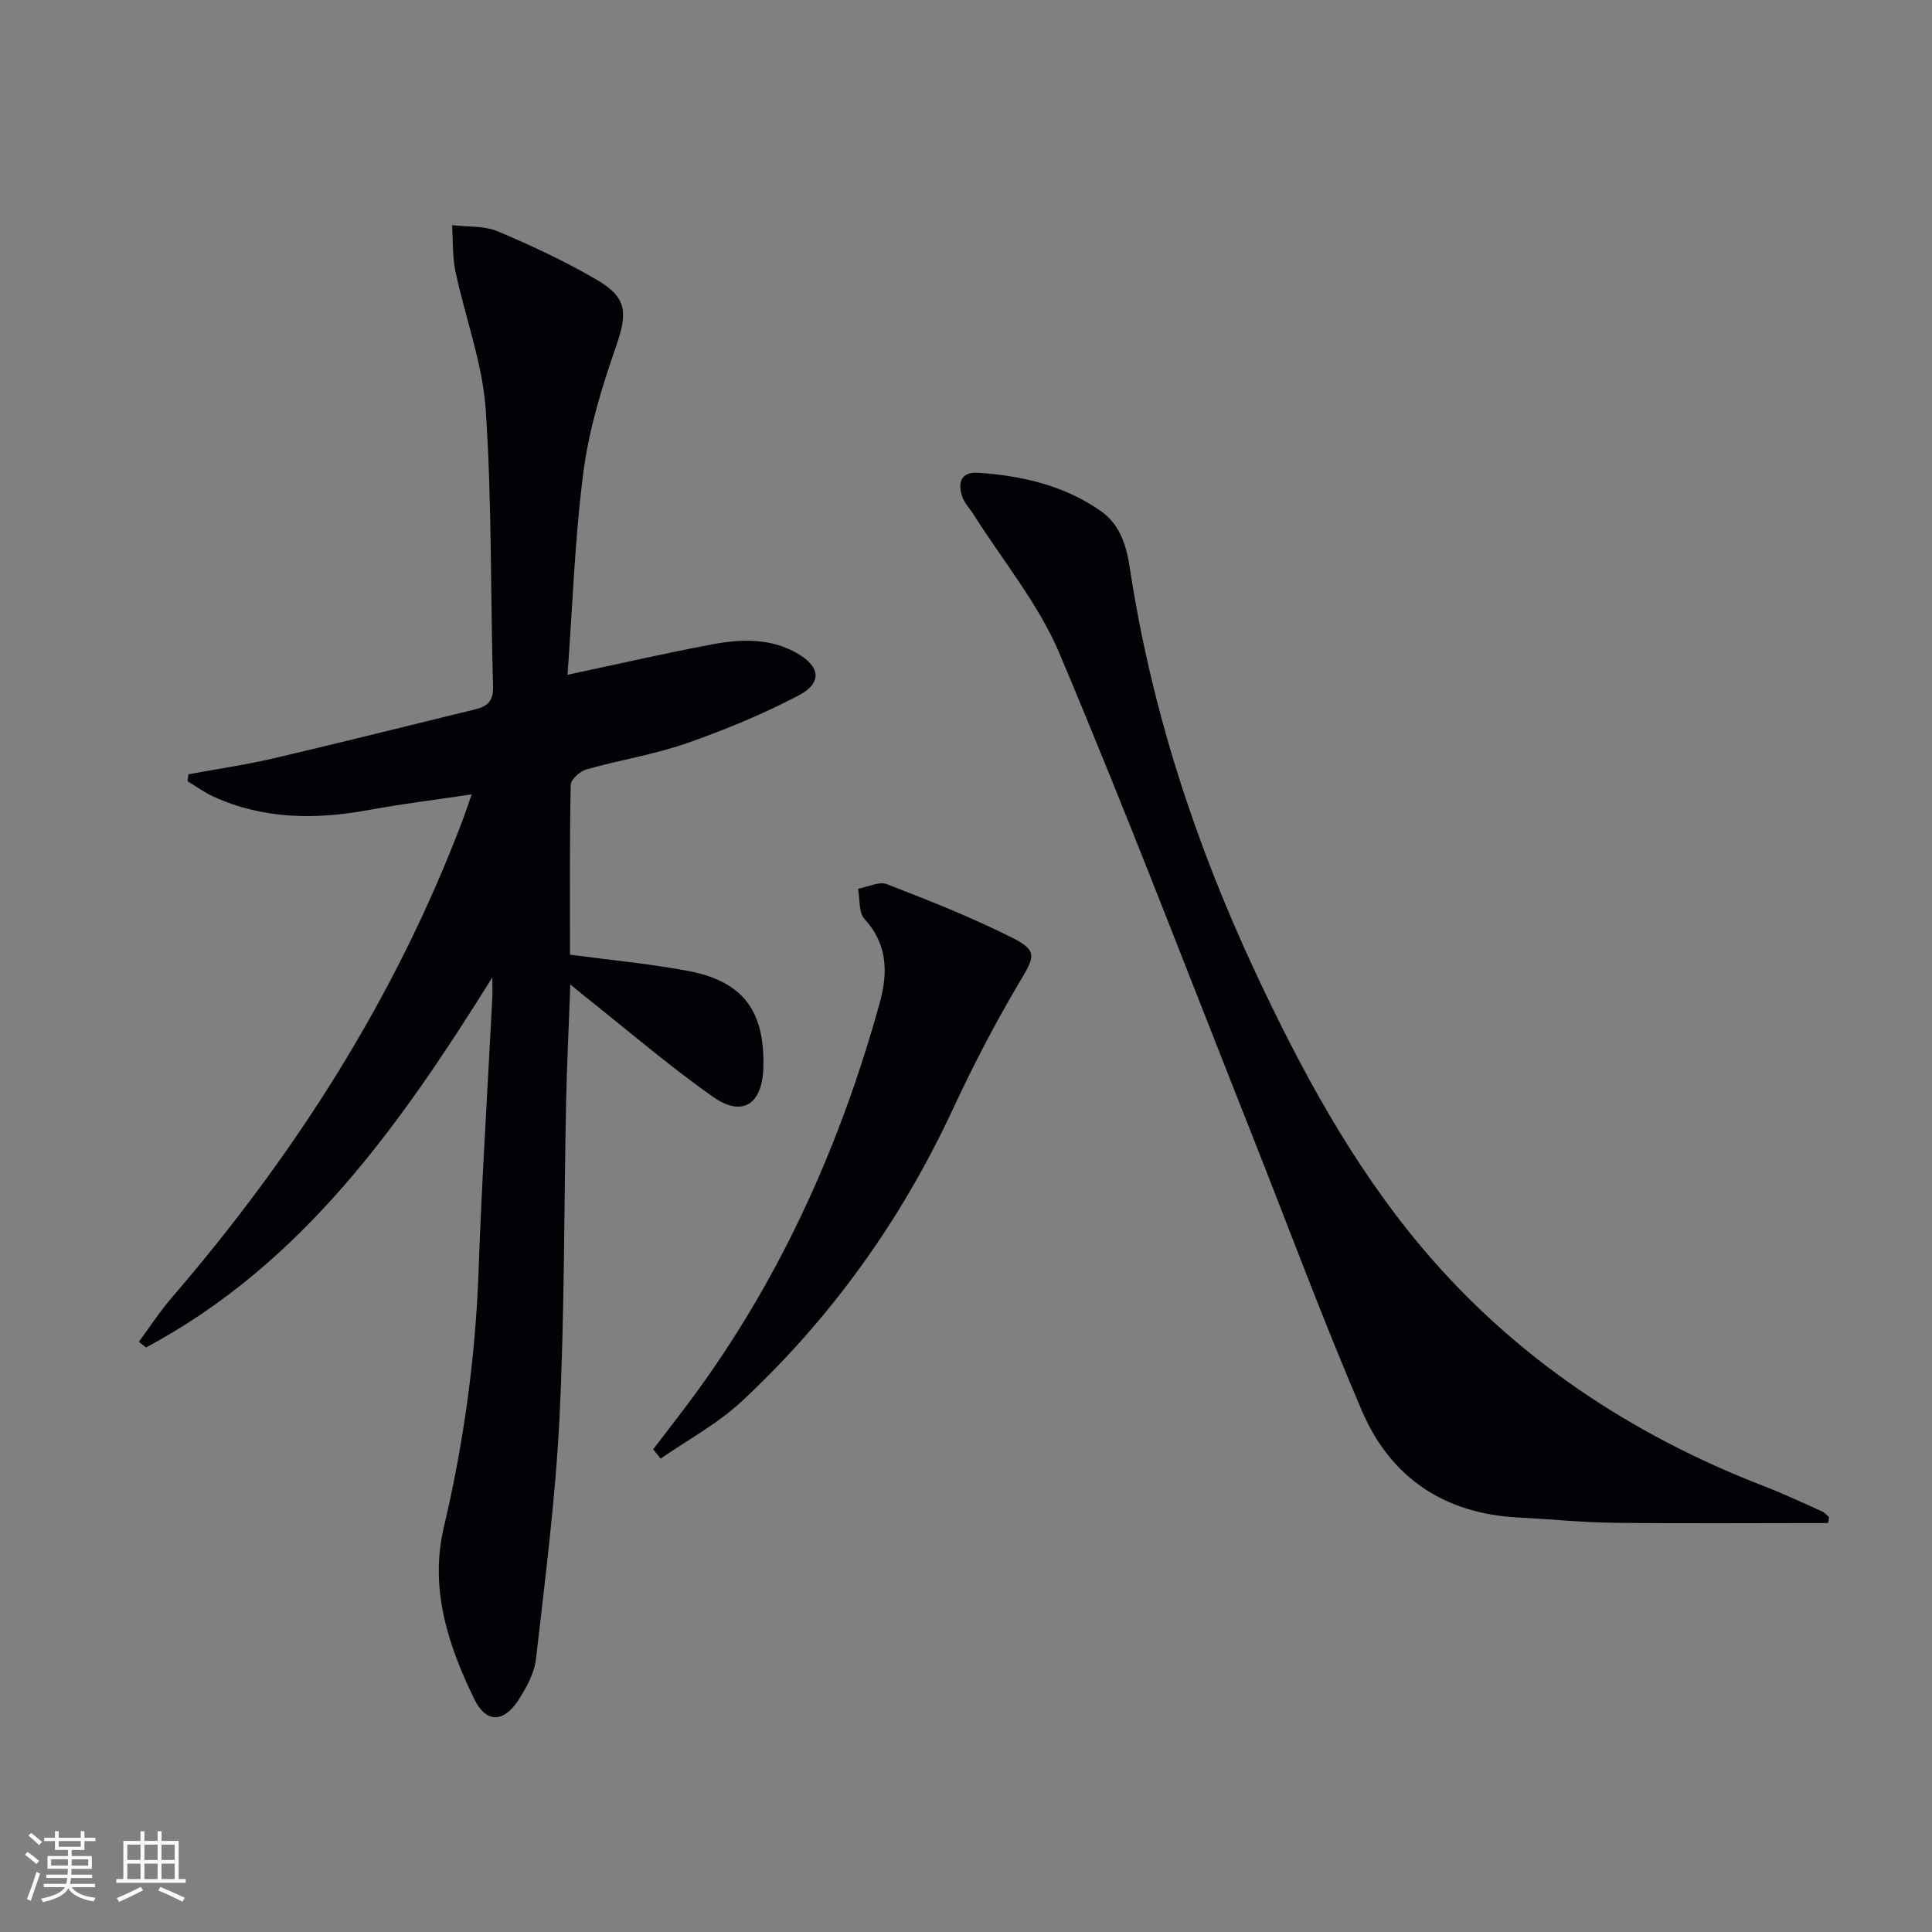<svg enable-background="new 0 0 400 400" viewBox="0 0 400 400" xmlns="http://www.w3.org/2000/svg"><rect x="0" y="0" width="400" height="400" fill="#808080" stroke="none"/><g fill="#010106"><path d="m101.93 202.36c-19.06 30.54-39.3 59.3-71.7 76.62-.49-.39-.99-.78-1.48-1.18 2.26-3.05 4.33-6.26 6.8-9.12 25.51-29.61 46.29-62.09 60.19-98.76.58-1.54 1.09-3.1 1.92-5.45-7.51 1.12-14.47 1.97-21.36 3.24-11.03 2.02-21.82 1.94-32.21-2.83-1.84-.85-3.51-2.08-5.26-3.14.06-.48.12-.96.18-1.43 5.92-1.1 11.9-1.96 17.76-3.33 13.89-3.25 27.72-6.74 41.59-10.11 2.52-.61 3.8-1.67 3.72-4.7-.55-19.14-.22-38.32-1.52-57.4-.66-9.62-4.25-19.01-6.26-28.57-.65-3.11-.49-6.38-.7-9.58 3.15.38 6.59.08 9.4 1.26 7.03 2.96 13.99 6.21 20.57 10.05 6.37 3.72 6.35 6.94 3.96 13.83-2.92 8.4-5.58 17.09-6.73 25.87-1.8 13.8-2.25 27.79-3.3 42.08 10.53-2.24 20.17-4.47 29.89-6.29 5.92-1.11 11.96-1.37 17.52 1.76 4.94 2.78 5.41 6.2.43 8.81-7.45 3.9-15.31 7.16-23.26 9.92-6.71 2.33-13.82 3.44-20.68 5.39-1.32.38-3.22 2.08-3.24 3.2-.24 11.64-.15 23.29-.15 35.16 8.29 1.11 16.36 1.85 24.29 3.33 11.5 2.15 16.03 8.2 15.75 19.94-.19 7.7-4.32 10.48-10.49 6.12-9.35-6.61-18.07-14.11-27.06-21.24-.51-.41-1.02-.83-2.42-1.99-.32 8.76-.72 16.75-.88 24.74-.45 21.64-.3 43.3-1.36 64.9-.82 16.71-2.97 33.36-4.87 50-.34 2.97-1.99 5.99-3.68 8.58-3.06 4.69-6.68 4.69-9.08-.24-5.46-11.2-9.31-22.92-6.32-35.6 4.14-17.52 6.56-35.2 7.2-53.2.66-18.78 1.88-37.53 2.83-56.3.08-1.44.01-2.89.01-4.34z"/><path d="m378.49 315.33c-14.76 0-29.51.12-44.26-.05-6.64-.08-13.28-.76-19.92-1.1-15.28-.78-26.4-8.25-32.33-22.06-8.18-19.07-15.39-38.56-23.04-57.86-13.09-33.03-25.77-66.23-39.58-98.95-4.33-10.26-11.75-19.22-17.77-28.76-.79-1.26-1.92-2.4-2.38-3.77-.96-2.89-.24-5.14 3.35-4.9 9.04.62 17.71 2.6 25.31 7.9 4.18 2.92 5.37 7.39 6.09 12.08 4.42 28.95 13.41 56.52 25.74 82.98 9.51 20.38 20.22 40.27 34.73 57.5 19.1 22.67 43.24 38.73 70.92 49.41 4.02 1.55 7.93 3.4 11.87 5.16.55.25.97.78 1.45 1.18-.06.41-.12.82-.18 1.24z"/><path d="m135.23 300.07c3.19-4.21 6.47-8.35 9.56-12.63 17.48-24.25 29.42-51.14 37.36-79.84 1.69-6.09 1.67-12.07-3.15-17.31-1.25-1.36-.94-4.15-1.35-6.28 2.01-.36 4.35-1.58 5.97-.95 8.78 3.4 17.57 6.87 25.97 11.1 5.34 2.69 4.6 3.94 1.56 9.06-5.08 8.54-9.68 17.41-13.87 26.42-10.72 23.04-25.24 43.31-43.8 60.57-4.95 4.6-11.1 7.89-16.71 11.78-.51-.65-1.03-1.29-1.54-1.92z"/></g><path d="m5.17 384 .55-.58c.85.61 1.65 1.24 2.4 1.87l-.59.64c-.83-.73-1.62-1.38-2.36-1.93m1.22 9.53-.82-.34c.71-1.76 1.37-3.64 1.98-5.63.24.13.5.25.76.36-.6 1.67-1.24 3.54-1.92 5.61m-.5-13.5.57-.54c.56.44 1.31 1.06 2.26 1.87l-.64.64c-.68-.66-1.41-1.32-2.19-1.97m3.25.46h2.24v-1.36h.77v1.36h4.57v-1.36h.76v1.36h2.28v.69h-2.28v1.84h-2.64v1.26h4.18v2.64h-4.21c0 .45-.02.86-.05 1.21h4.32v.69h-4.38c-.04.34-.1.75-.19 1.22h5.15v.69h-4.82c.87 1.19 2.51 1.92 4.93 2.19-.17.32-.3.57-.37.76-2.77-.49-4.52-1.41-5.26-2.76-.56 1.26-2.3 2.23-5.24 2.9-.12-.24-.26-.48-.43-.72 2.73-.55 4.38-1.34 4.96-2.38h-4.38v-.69h4.65c.1-.38.17-.79.21-1.22h-4.32v-.69h4.4c.03-.34.05-.75.05-1.21h-4.2v-2.64h4.23v-1.26h-2.69v-1.84h-2.24zm1.46 4.46v1.29h3.45c.01-.4.02-.57.01-.53v-.32-.45h-3.46zm1.55-2.59h4.57v-1.19h-4.57zm6.11 2.59h-3.42v.77c-.01.19-.01.37-.02.53h3.44z" fill="#fafafc"/><path d="m32.63 379.16h.82v1.98h3.54v7.89h1.46v.78h-14.37v-.78h1.46v-7.89h3.54v-1.98h.82v1.98h2.73zm-3.49 11.48.5.73c-1.61.82-3.28 1.63-5 2.41-.13-.27-.28-.55-.44-.82 1.75-.72 3.4-1.49 4.94-2.32m-2.78-5.55h2.73v-3.18h-2.73zm0 3.95h2.73v-3.2h-2.73zm3.54-3.95h2.73v-3.18h-2.73zm0 3.95h2.73v-3.2h-2.73zm7.89 4.68c-1.84-.92-3.51-1.7-5.02-2.32l.45-.73c1.89.8 3.57 1.55 5.04 2.23zm-1.62-11.81h-2.73v3.18h2.73zm-2.73 7.13h2.73v-3.2h-2.73z" fill="#fafafc"/></svg>
